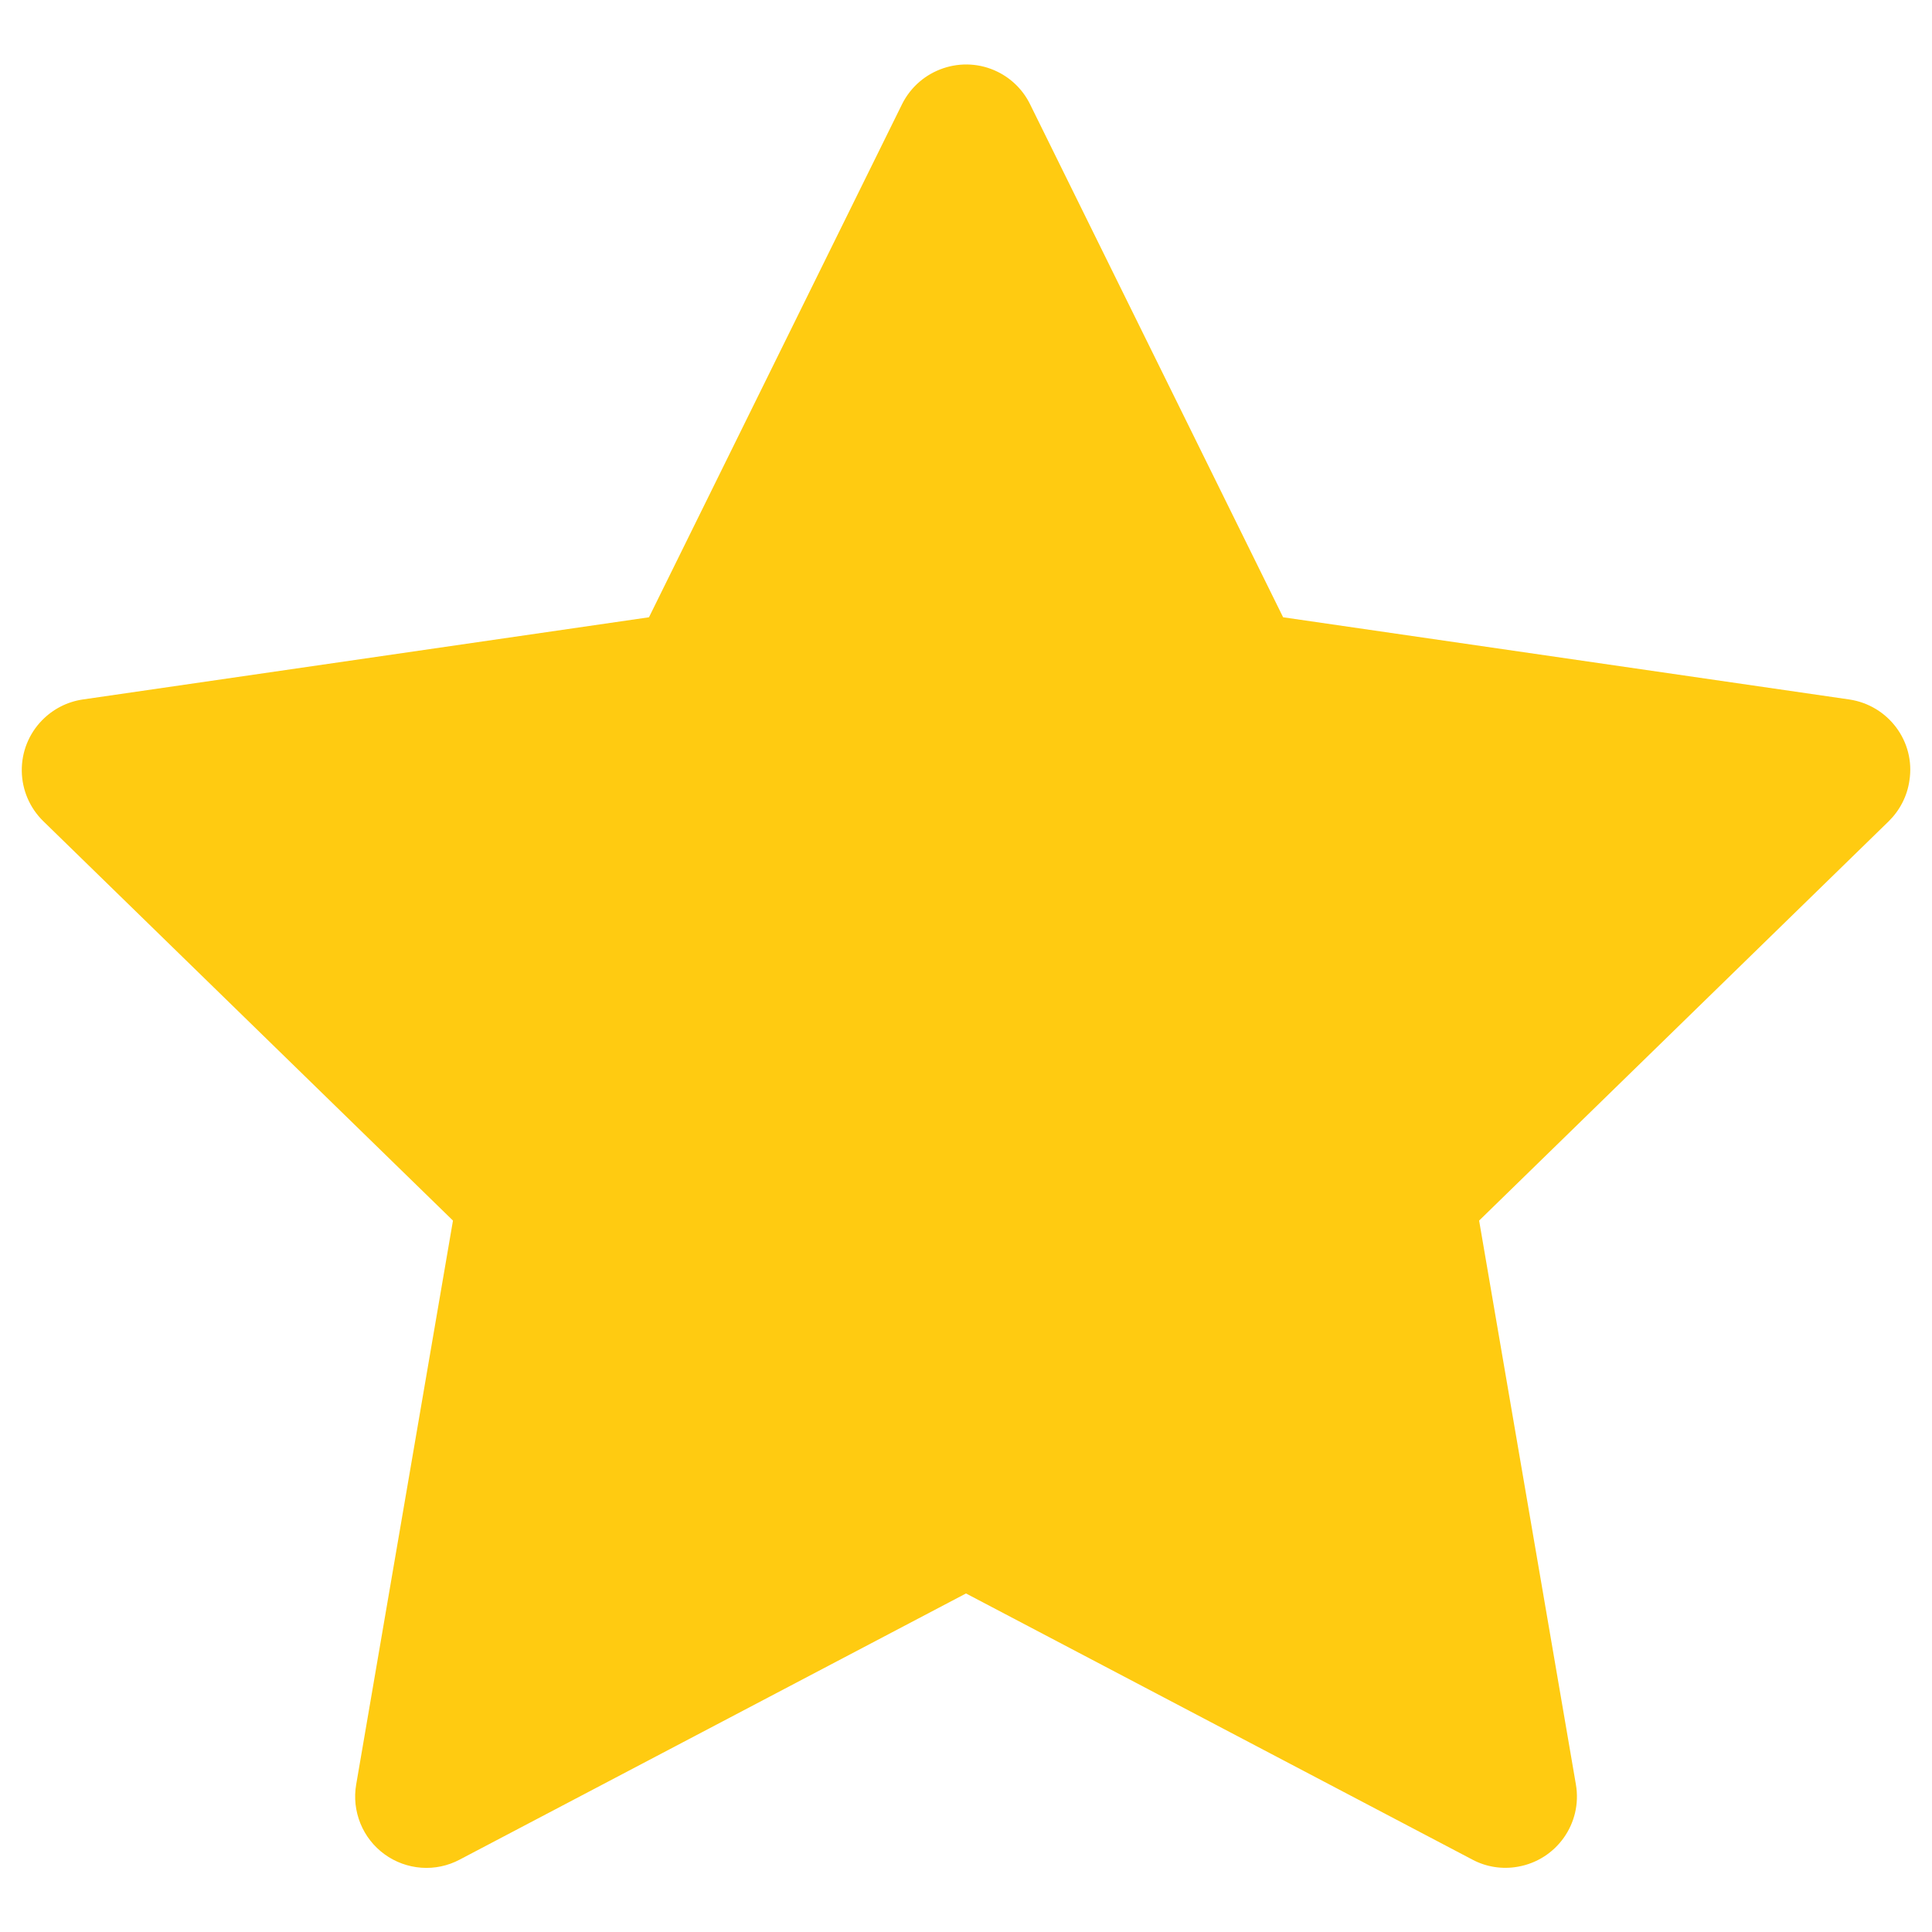 <svg width="22" height="22" viewBox="0 0 22 22" fill="none" xmlns="http://www.w3.org/2000/svg">
<path d="M21.058 7.965L14.611 7.029L11.729 1.186C11.65 1.026 11.521 0.897 11.361 0.818C10.96 0.62 10.472 0.785 10.272 1.186L7.39 7.029L0.943 7.965C0.765 7.991 0.603 8.075 0.479 8.202C0.328 8.356 0.245 8.564 0.248 8.78C0.251 8.996 0.339 9.201 0.494 9.352L5.158 13.899L4.056 20.32C4.03 20.47 4.047 20.623 4.104 20.764C4.161 20.904 4.256 21.026 4.379 21.115C4.501 21.204 4.647 21.257 4.798 21.268C4.949 21.279 5.1 21.247 5.234 21.176L11 18.145L16.767 21.176C16.924 21.26 17.107 21.288 17.282 21.257C17.724 21.181 18.021 20.762 17.945 20.32L16.843 13.899L21.507 9.352C21.634 9.227 21.718 9.065 21.743 8.887C21.812 8.443 21.502 8.031 21.058 7.965Z" fill="#FFCB11"/>
</svg>
